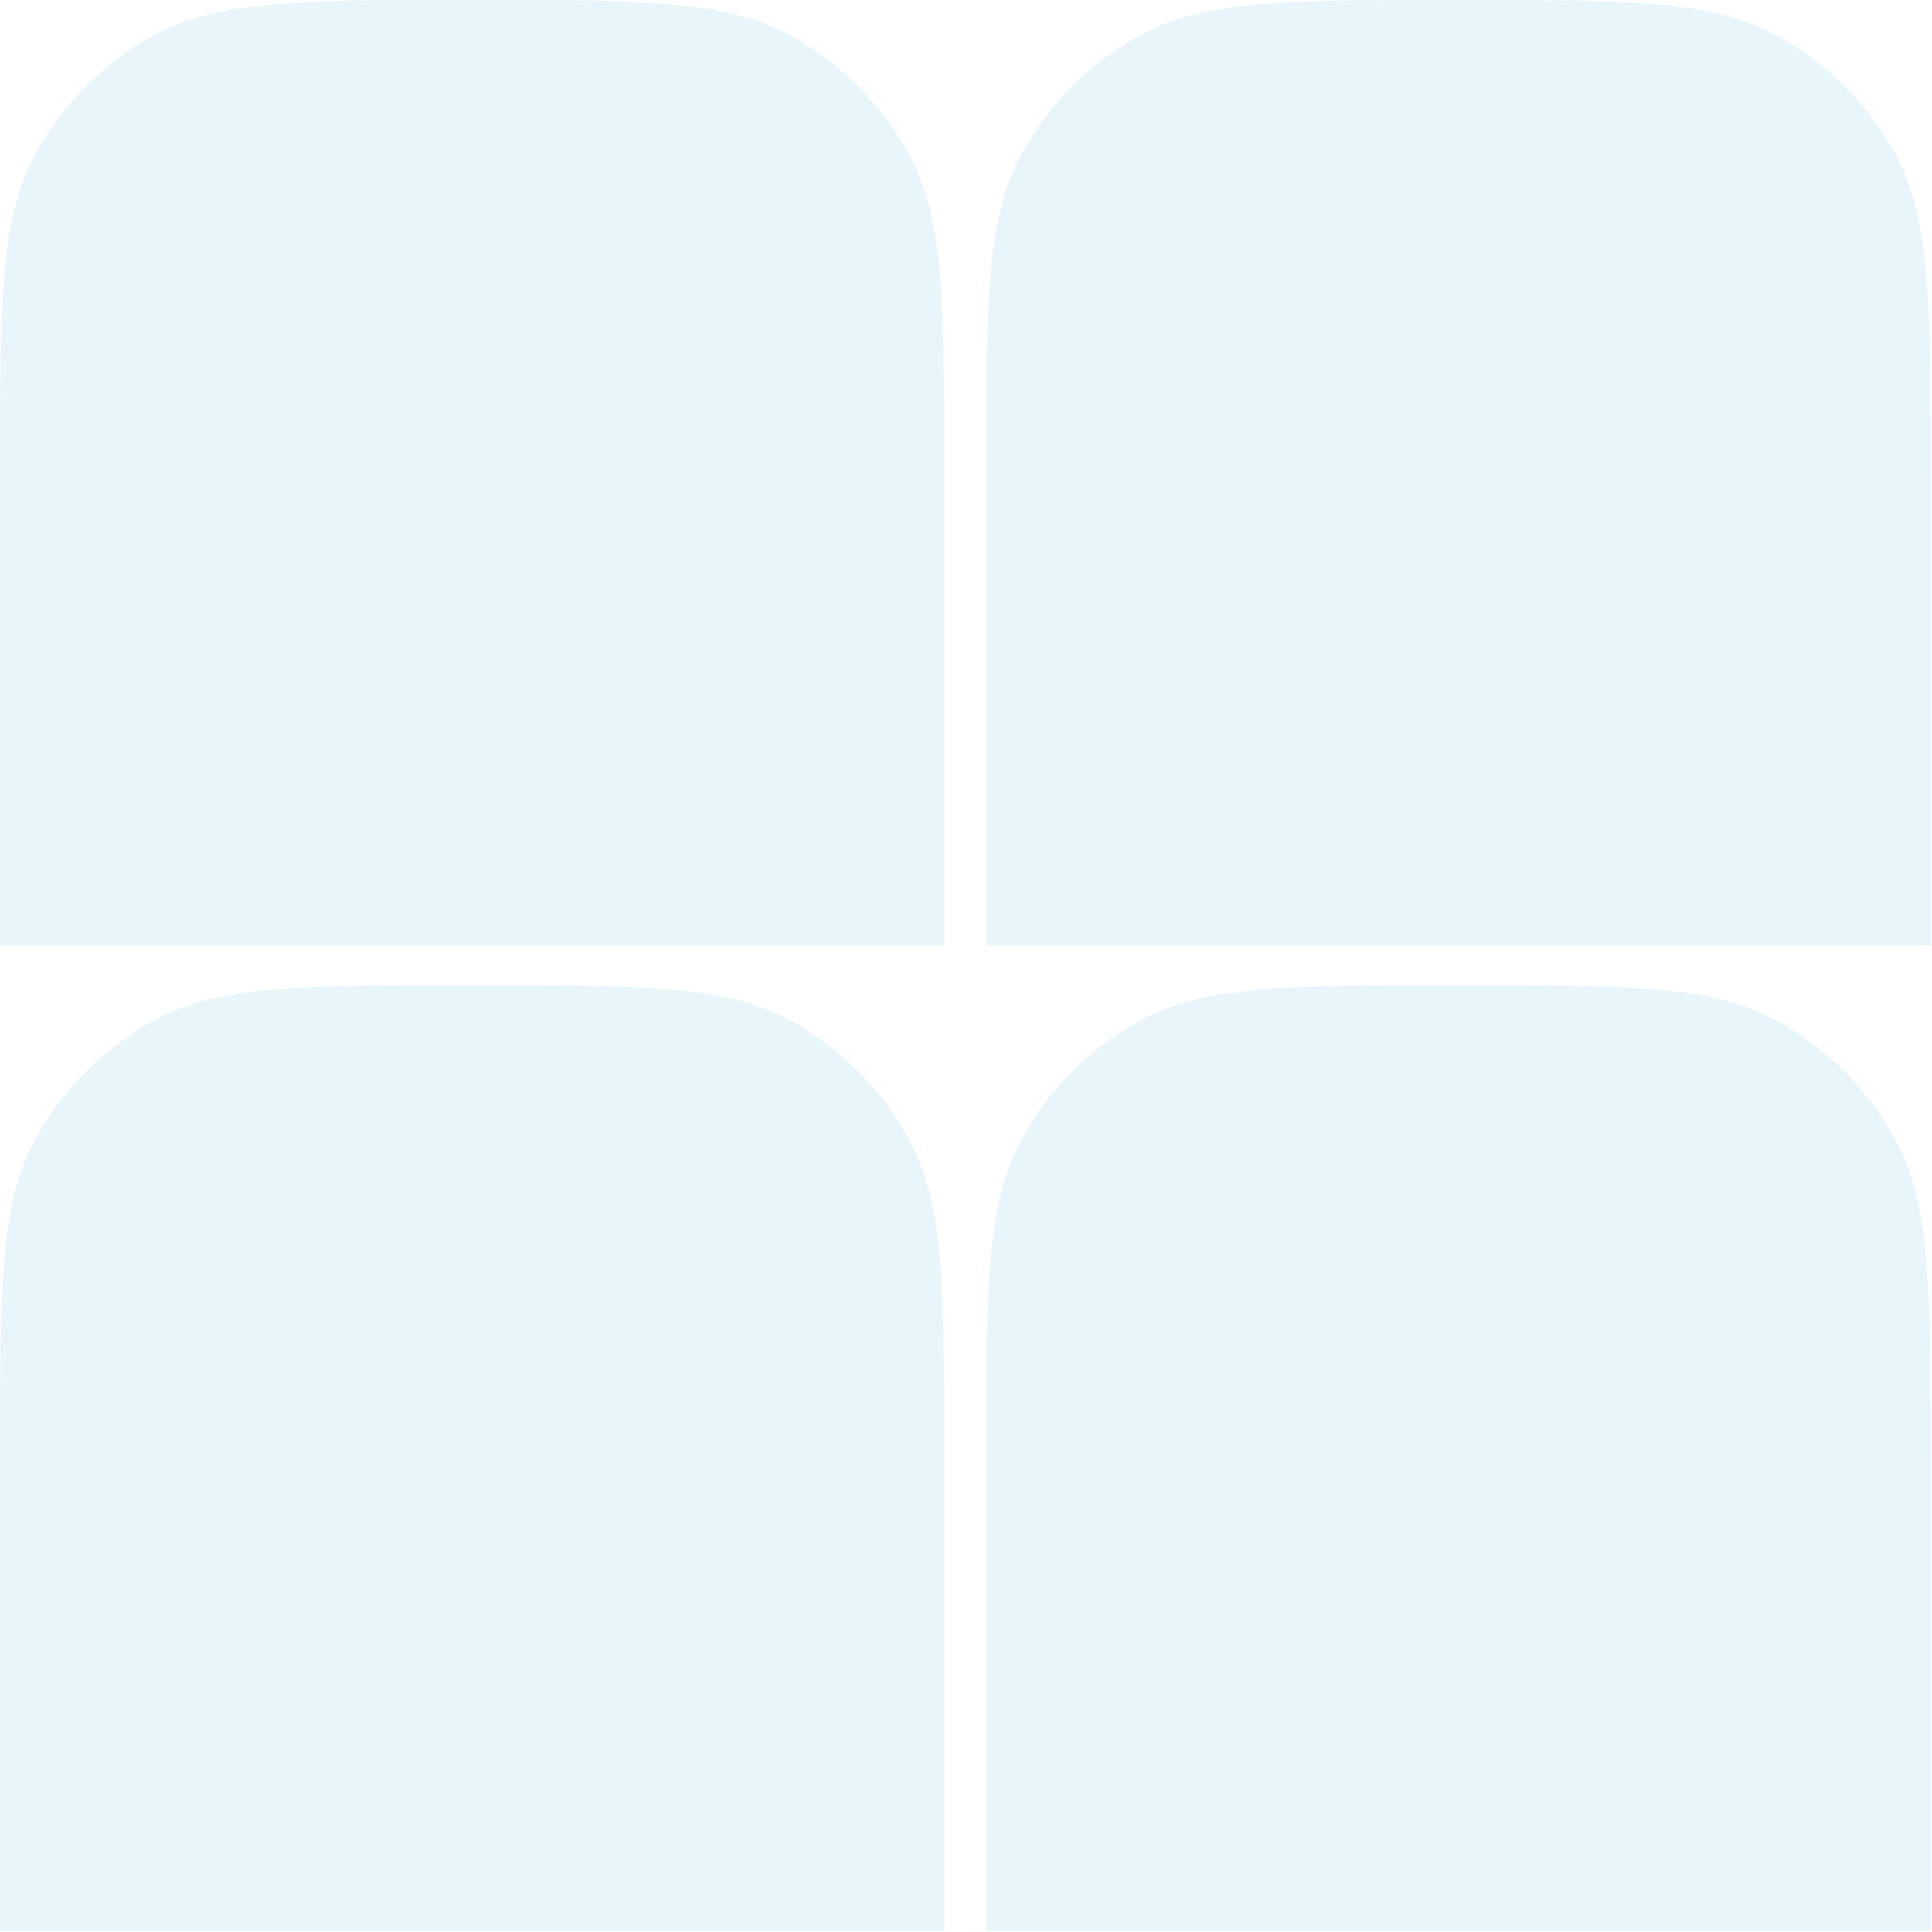 <svg width="675" height="675" viewBox="0 0 675 675" fill="none" xmlns="http://www.w3.org/2000/svg">
<g opacity="0.1">
<path d="M0 509.154C0 451.015 0 421.945 11.433 399.791C21.209 380.848 36.639 365.418 55.582 355.642C77.736 344.209 106.806 344.209 164.945 344.209C223.085 344.209 252.155 344.209 274.309 355.642C293.251 365.418 308.681 380.848 318.458 399.791C329.891 421.945 329.891 451.015 329.891 509.154V674.46H0V509.154Z" fill="#179CD0"/>
<path d="M344.575 509.154C344.575 451.014 344.575 421.945 356.008 399.791C365.785 380.848 381.215 365.418 400.158 355.642C422.311 344.208 451.381 344.208 509.521 344.208C567.66 344.208 596.73 344.208 618.884 355.642C637.827 365.418 653.257 380.848 663.033 399.791C674.466 421.945 674.466 451.014 674.466 509.154V674.46H344.575V509.154Z" fill="#179CD0"/>
<path d="M0 164.945C0 106.806 0 77.736 11.433 55.582C21.209 36.639 36.639 21.209 55.582 11.433C77.736 0 106.806 0 164.945 0C223.085 0 252.155 0 274.309 11.433C293.251 21.209 308.681 36.639 318.458 55.582C329.891 77.736 329.891 106.806 329.891 164.945V330.251H0L0 164.945Z" fill="#179CD0"/>
<path d="M344.575 164.945C344.575 106.806 344.575 77.736 356.008 55.582C365.784 36.639 381.214 21.209 400.157 11.433C422.311 0 451.381 0 509.52 0C567.66 0 596.729 0 618.883 11.433C637.826 21.209 653.256 36.639 663.032 55.582C674.466 77.736 674.466 106.806 674.466 164.945V330.251H344.575V164.945Z" fill="#179CD0"/>
</g>
</svg>
